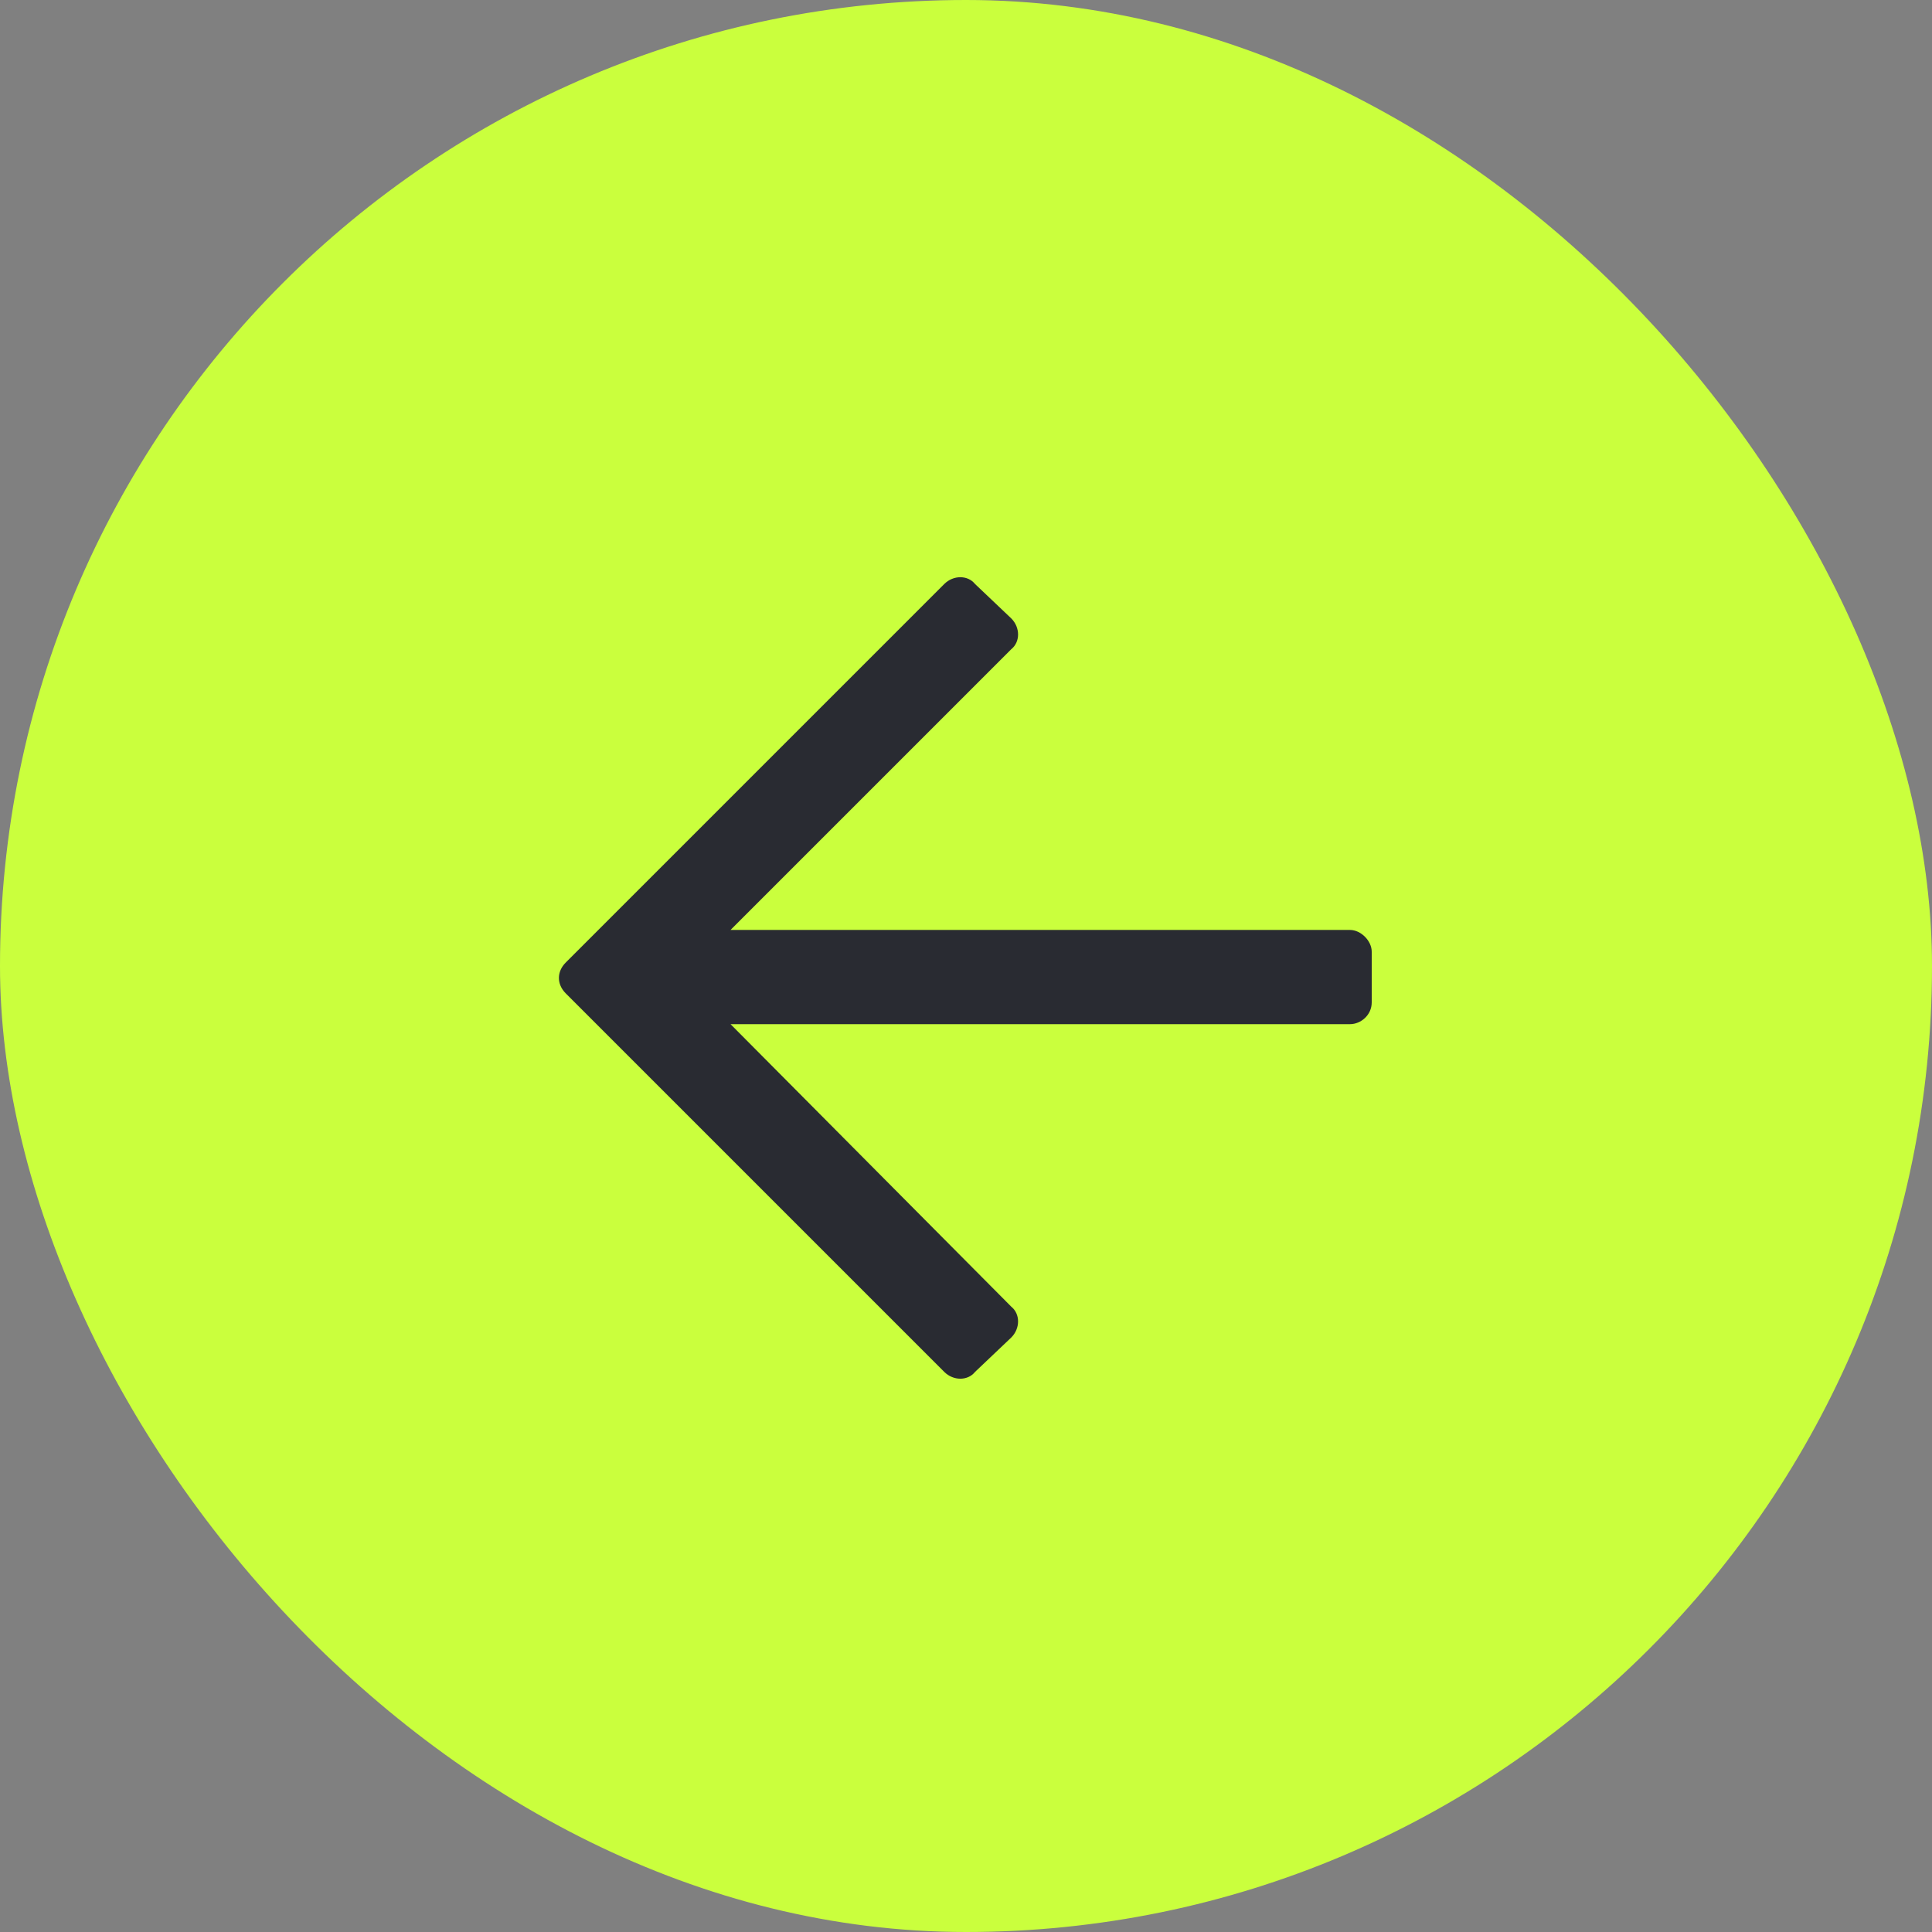 <svg width="50" height="50" viewBox="0 0 50 50" fill="none" xmlns="http://www.w3.org/2000/svg">
    <rect x="0" y="0" width="50" height="50" fill="#808080" stroke="none"/>
    <!-- Перемещаем точку начала фигуры внутрь видимой области -->
    <rect x="0" y="0" width="50" height="50" rx="25" transform="rotate(180 25 25)" fill="#CAFF3D"/>
    <path transform="rotate(180 25 25)" d="M24.766 14.495C24.953 14.261 25.328 14.261 25.562 14.495L35.359 24.292C35.594 24.527 35.594 24.855 35.359 25.089L25.562 34.886C25.328 35.12 24.953 35.12 24.766 34.886L23.828 33.995C23.594 33.761 23.594 33.386 23.828 33.199L31.094 25.933L15.062 25.933C14.781 25.933 14.5 25.652 14.5 25.37L14.5 24.058C14.5 23.73 14.781 23.495 15.062 23.495L31.094 23.495L23.828 16.183C23.594 15.995 23.594 15.62 23.828 15.386L24.766 14.495Z" fill="#292B32"/>
</svg>